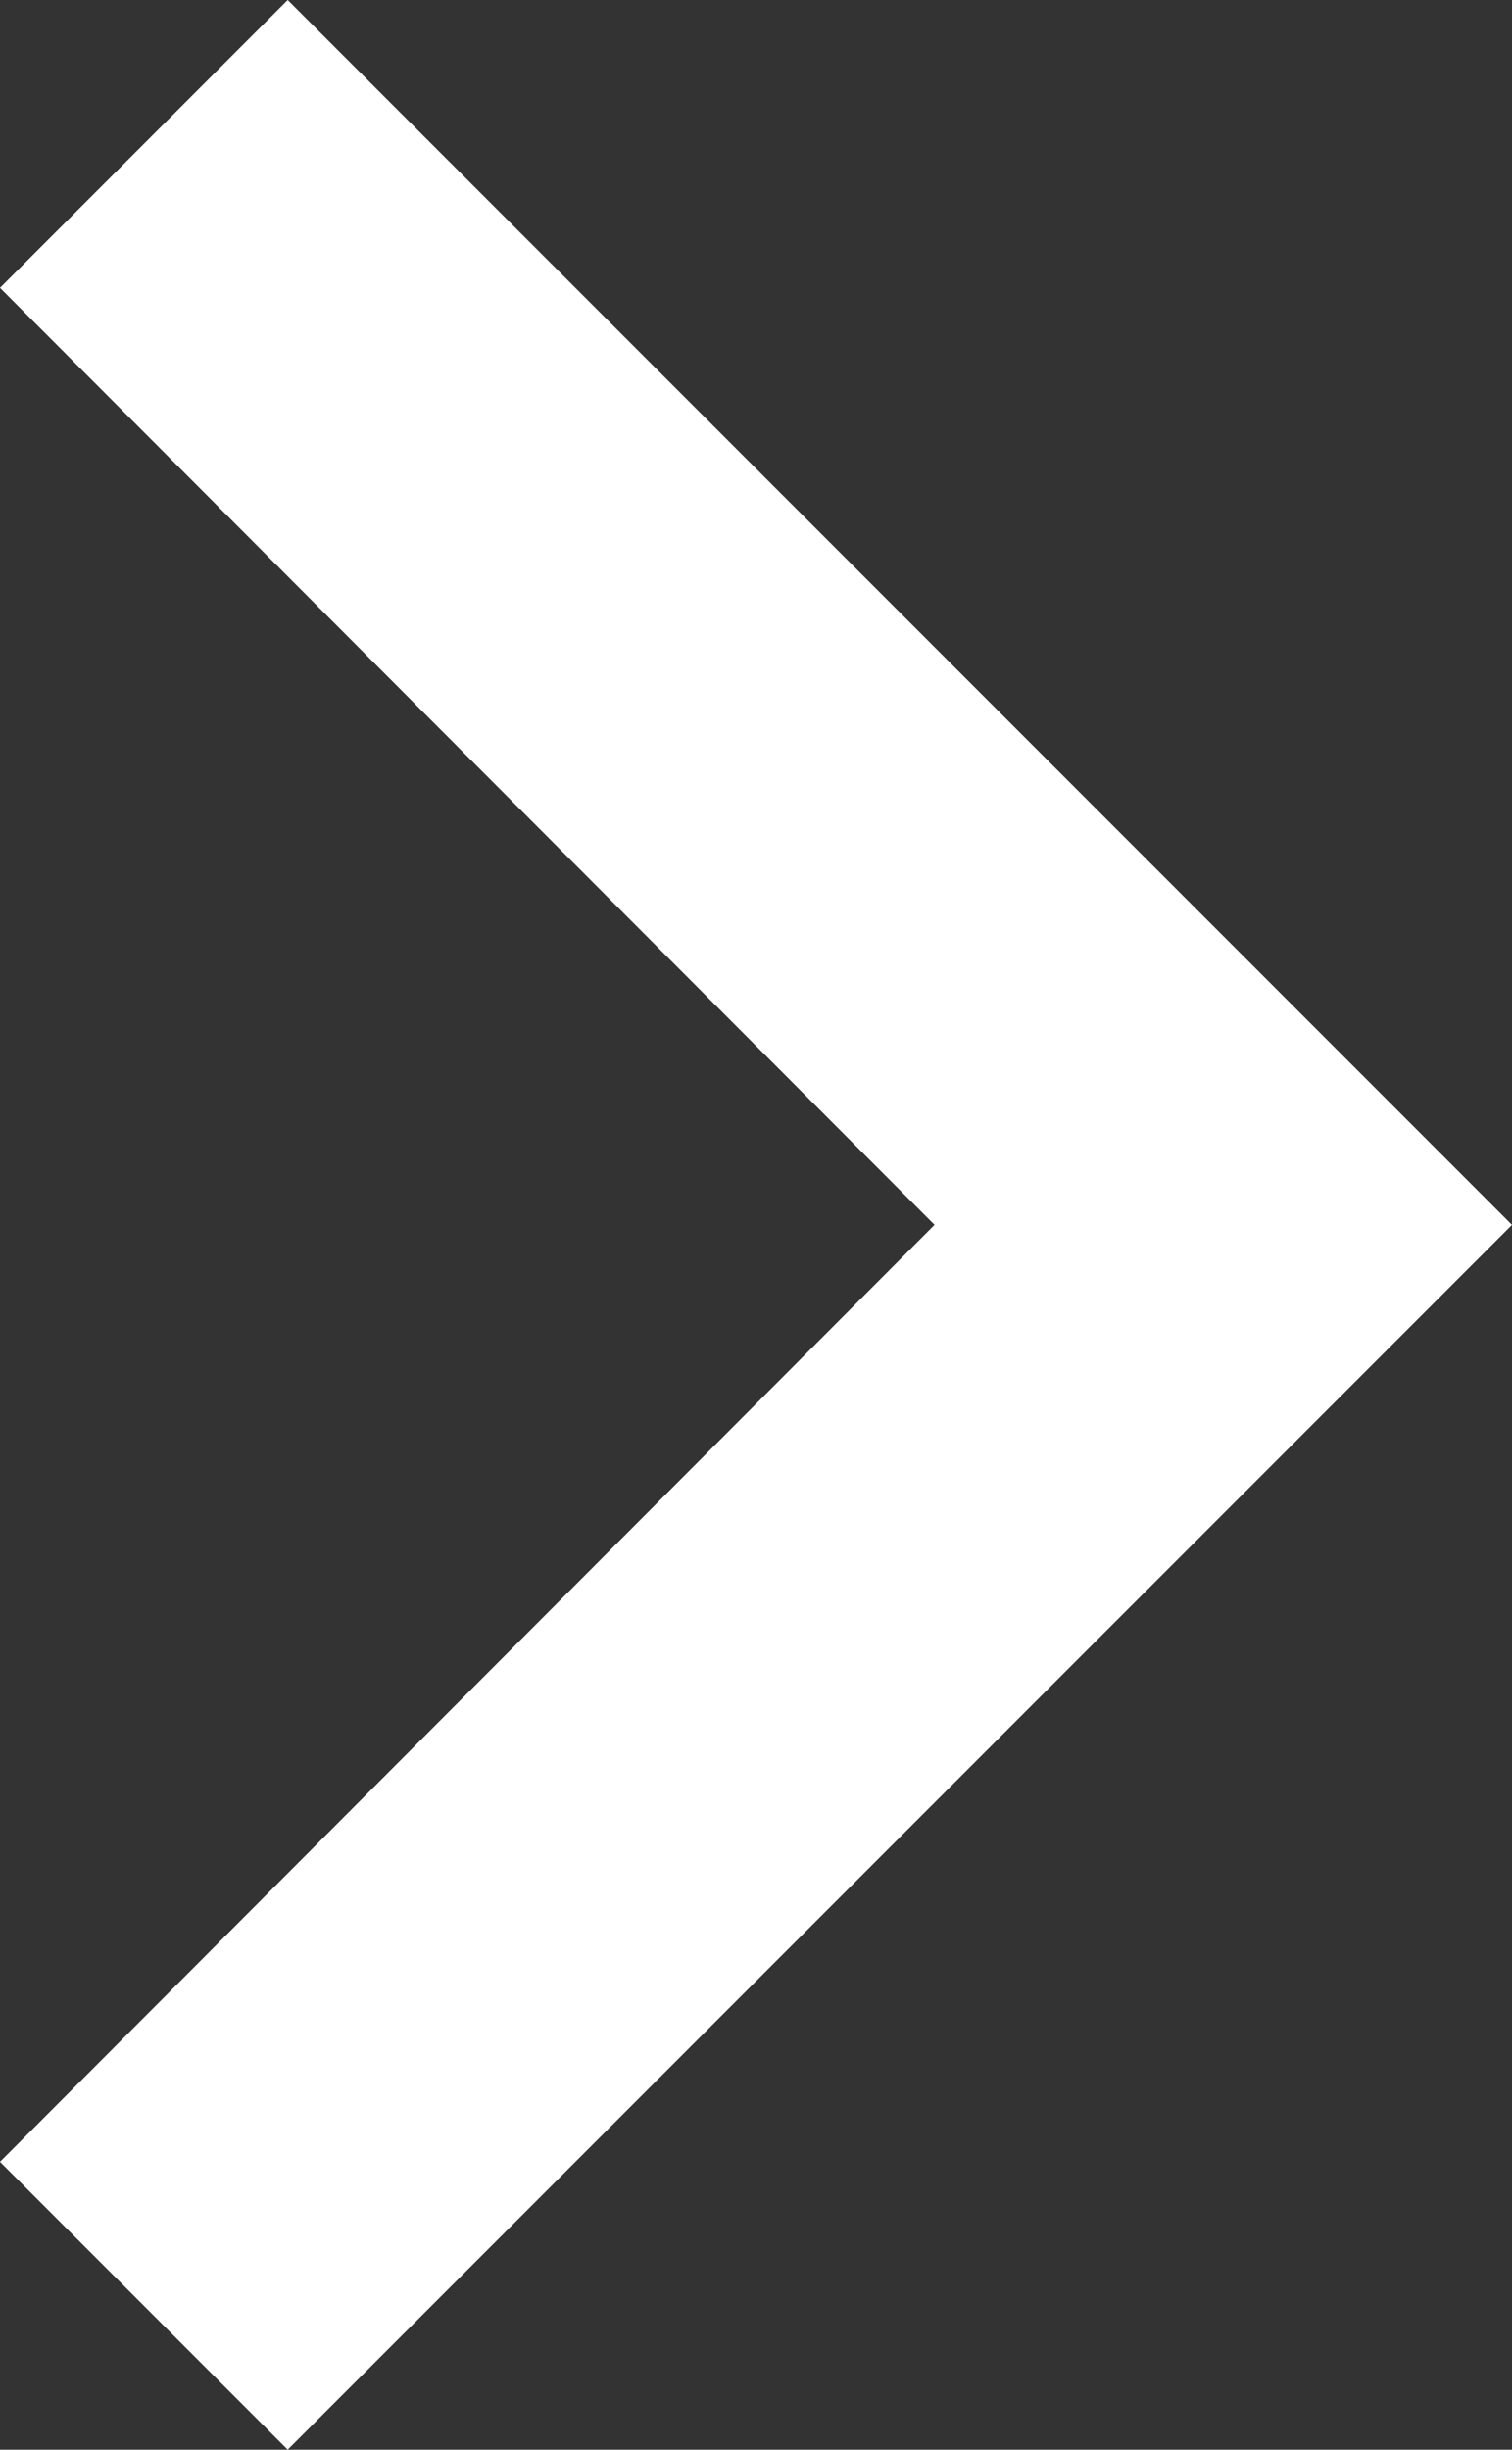 <svg xmlns="http://www.w3.org/2000/svg" width="47.625" height="77.125" viewBox="0 0 47.625 77.125">
  <rect x="0" y="0" width="47.625" height="77.125" fill="#333333" stroke="none"/>
  <path id="Icon_material-navigate-next-next" data-name="Icon material-navigate-next-next" d="M116.437,75l-9.062,9.062,29.436,29.5-29.436,29.5,9.062,9.062L155,113.563Z" transform="translate(-107.375 -75)" fill="#fff"/>
</svg>
